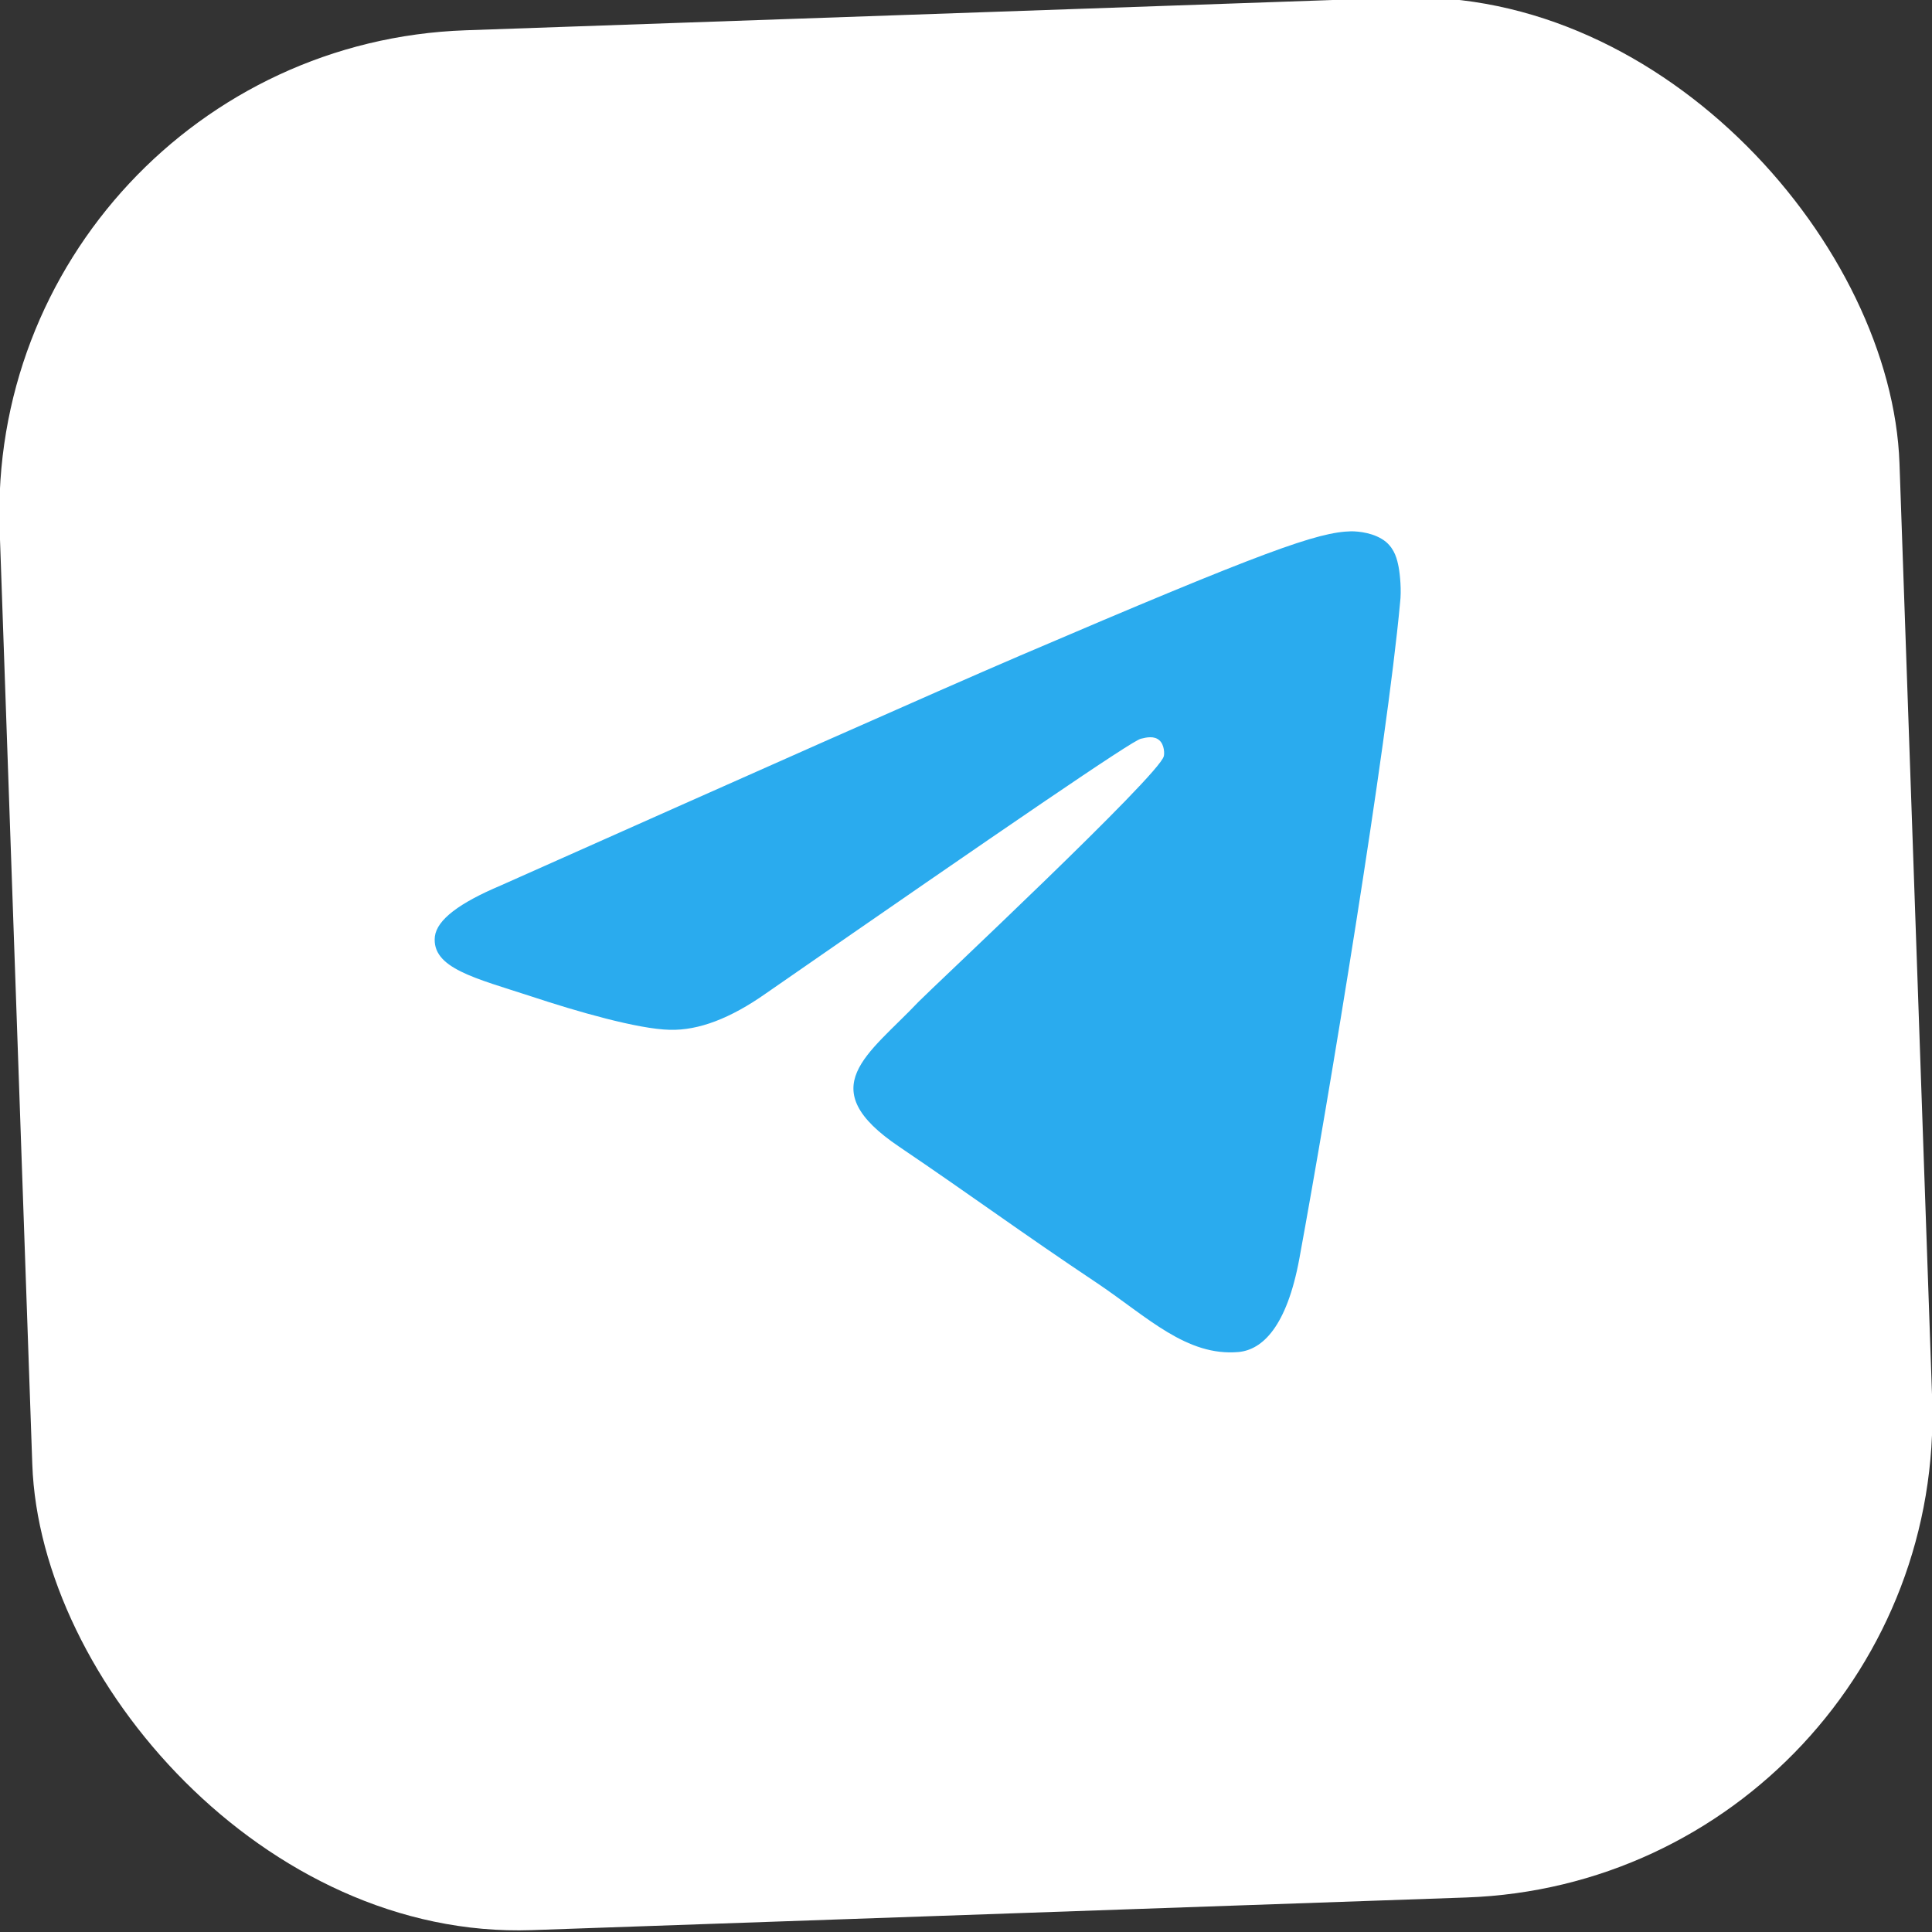 <svg width="40" height="40" viewBox="0 0 40 40" fill="none" xmlns="http://www.w3.org/2000/svg">
<rect x="0" y="0" width="40" height="40" fill="#333333" stroke="none"/>
<rect x="-0.356" y="0.976" width="39.358" height="39.358" rx="10" transform="rotate(-2 -0.356 0.976)" fill="white"/>
<path fill-rule="evenodd" clip-rule="evenodd" d="M10.369 18.332C15.737 15.94 19.31 14.351 21.105 13.58C26.212 11.393 27.285 11.016 27.975 11C28.128 11 28.466 11.031 28.696 11.22C28.88 11.378 28.926 11.582 28.957 11.739C28.987 11.897 29.018 12.227 28.987 12.479C28.711 15.468 27.515 22.722 26.902 26.057C26.641 27.473 26.135 27.945 25.644 27.992C24.57 28.087 23.758 27.269 22.73 26.576C21.105 25.491 20.2 24.814 18.62 23.744C16.795 22.517 17.976 21.841 19.019 20.739C19.295 20.456 24.003 16.051 24.095 15.657C24.11 15.61 24.11 15.421 24.003 15.327C23.896 15.232 23.742 15.264 23.62 15.295C23.451 15.327 20.875 17.089 15.86 20.566C15.123 21.085 14.464 21.337 13.866 21.321C13.207 21.306 11.949 20.944 10.998 20.629C9.848 20.252 8.928 20.047 9.004 19.386C9.05 19.04 9.511 18.694 10.369 18.332Z" fill="#2AABEE"/>
</svg>
